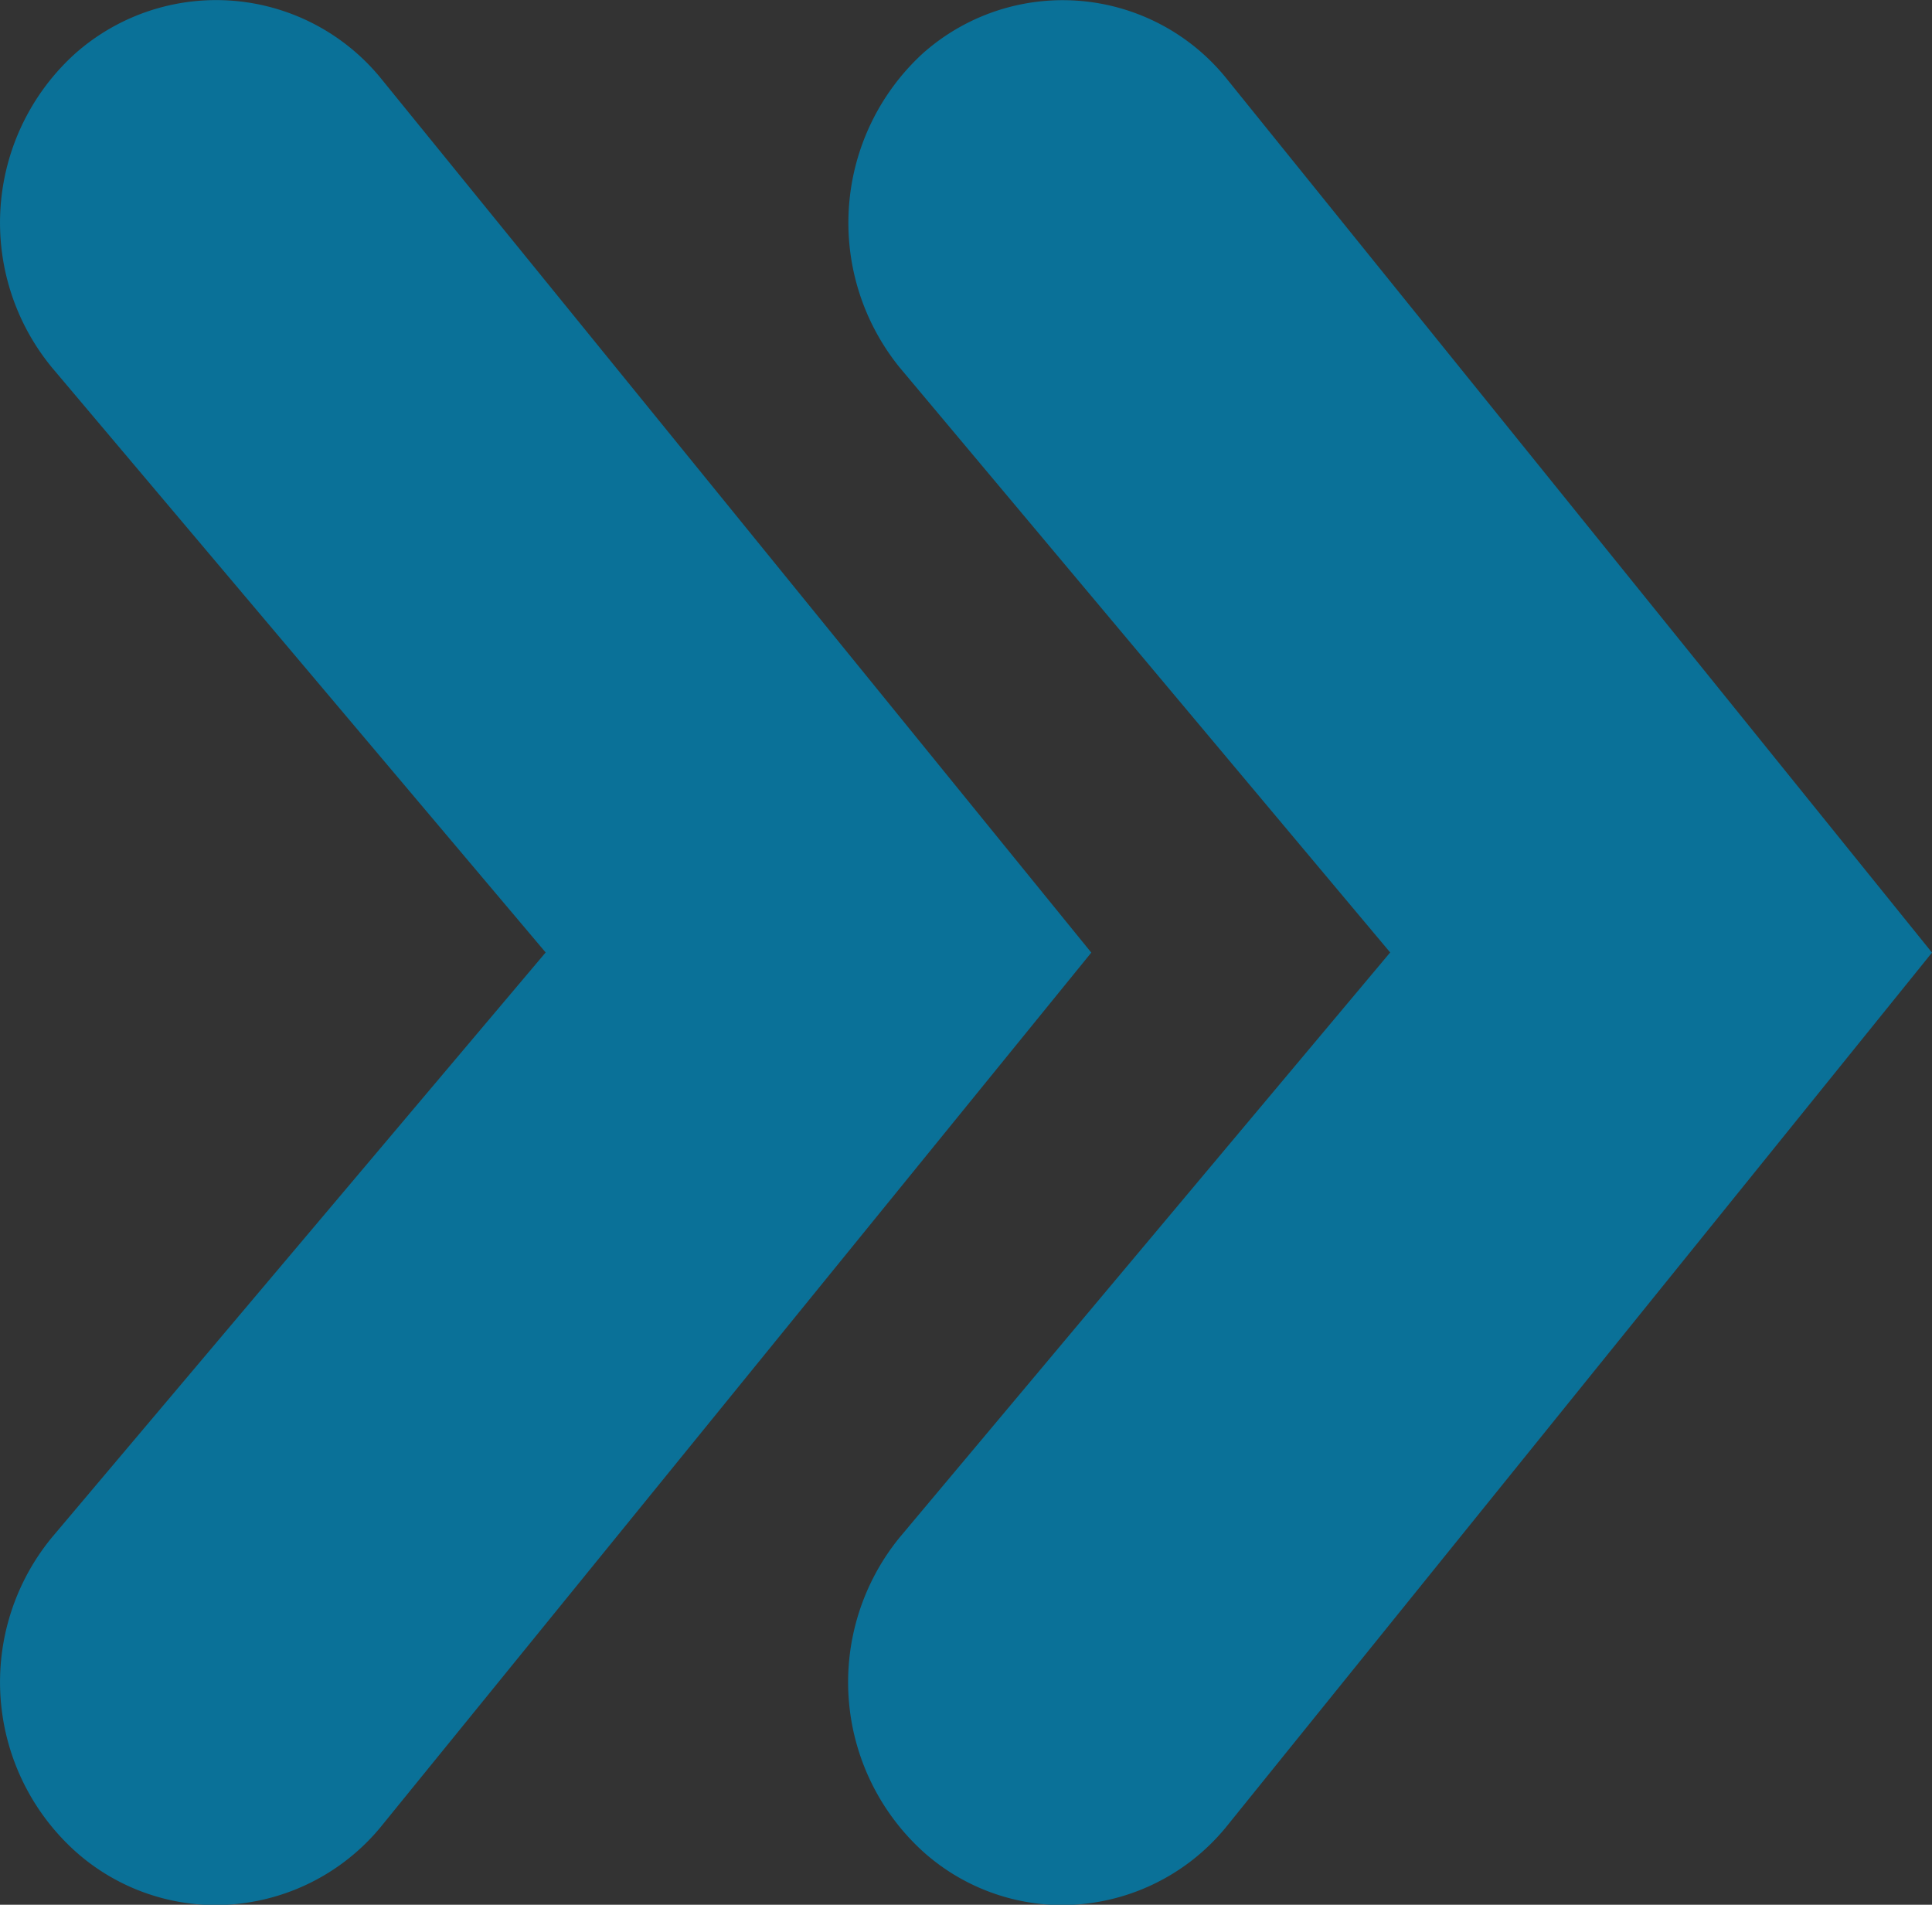 <svg xmlns="http://www.w3.org/2000/svg" xmlns:xlink="http://www.w3.org/1999/xlink" width="12.605" height="12.427" viewBox="0 0 12.605 12.427">
  <rect x="0" y="0" width="12.605" height="12.427" fill="#333333" stroke="none"/>
  <defs>
	<clipPath id="clip-path">
	  <path id="Shape_4_copy_15" data-name="Shape 4 copy 15" d="M169.411,3074.878a1.494,1.494,0,0,1-.15-2.048l3.2-3.816-3.2-3.816a1.5,1.5,0,0,1,.15-2.049,1.373,1.373,0,0,1,1.977.157l4.608,5.709-4.608,5.708a1.386,1.386,0,0,1-1.068.506A1.36,1.36,0,0,1,169.411,3074.878Zm-5.529,0a1.486,1.486,0,0,1-.152-2.048l3.221-3.816-3.221-3.816a1.487,1.487,0,0,1,.152-2.049,1.387,1.387,0,0,1,1.99.157l4.639,5.709-4.639,5.708a1.4,1.4,0,0,1-1.074.506A1.374,1.374,0,0,1,163.882,3074.878Z" fill="#0a7198"/>
	</clipPath>
  </defs>
  <g id="Shape_4_copy_15-2" data-name="Shape 4 copy 15" transform="translate(-163.391 -3062.8)">
	<path id="Shape_4_copy_15-3" data-name="Shape 4 copy 15" d="M169.411,3074.878a1.494,1.494,0,0,1-.15-2.048l3.2-3.816-3.2-3.816a1.5,1.5,0,0,1,.15-2.049,1.373,1.373,0,0,1,1.977.157l4.608,5.709-4.608,5.708a1.386,1.386,0,0,1-1.068.506A1.36,1.36,0,0,1,169.411,3074.878Zm-5.529,0a1.486,1.486,0,0,1-.152-2.048l3.221-3.816-3.221-3.816a1.487,1.487,0,0,1,.152-2.049,1.387,1.387,0,0,1,1.99.157l4.639,5.709-4.639,5.708a1.4,1.4,0,0,1-1.074.506A1.374,1.374,0,0,1,163.882,3074.878Z" fill="#0a7198"/>
	<g id="Clip" clip-path="url(#clip-path)">
	  <g id="Shape_3_copy_4" data-name="Shape 3 copy 4" opacity="0.149">
		<g id="Shape_3_copy_4-2" data-name="Shape 3 copy 4" fill="rgba(17,100,60,0)" stroke-linejoin="round">
		  <path d="M 532.304 3795.518 L 532.304 3795.018 L 532.302 3795.518 C 526.202 3795.518 520.075 3794.972 514.088 3793.895 C 508.031 3792.805 502.042 3791.158 496.288 3789 C 484.339 3784.518 473.377 3777.871 463.705 3769.243 C 458.296 3764.42 453.355 3759.025 449.02 3753.208 C 444.796 3747.541 441.096 3741.407 438.023 3734.977 C 435.006 3728.664 432.565 3722.004 430.765 3715.182 C 428.983 3708.425 427.816 3701.453 427.297 3694.459 C 426.777 3687.463 426.902 3680.391 427.668 3673.438 C 428.441 3666.415 429.875 3659.455 431.93 3652.752 C 434.024 3645.92 436.785 3639.285 440.135 3633.033 C 443.575 3626.613 447.68 3620.517 452.335 3614.916 L 692.075 3329.01 L 452.336 3043.107 C 447.68 3037.504 443.575 3031.408 440.135 3024.989 C 436.785 3018.736 434.024 3012.102 431.93 3005.269 C 429.875 2998.566 428.441 2991.606 427.668 2984.583 C 426.902 2977.63 426.777 2970.558 427.297 2963.562 C 427.816 2956.568 428.983 2949.596 430.765 2942.838 C 432.565 2936.017 435.006 2929.357 438.023 2923.044 C 441.096 2916.614 444.796 2910.48 449.02 2904.812 C 453.355 2898.996 458.296 2893.601 463.705 2888.777 C 473.377 2880.151 484.34 2873.505 496.29 2869.023 C 502.045 2866.865 508.034 2865.219 514.091 2864.129 C 520.078 2863.052 526.205 2862.506 532.302 2862.506 C 539.756 2862.506 547.232 2863.318 554.523 2864.919 C 561.867 2866.532 569.052 2868.952 575.878 2872.113 C 582.83 2875.331 589.449 2879.336 595.551 2884.016 C 601.823 2888.826 607.601 2894.391 612.724 2900.556 L 612.726 2900.559 L 612.729 2900.562 L 958.375 3328.696 L 958.629 3329.01 L 958.375 3329.324 L 612.729 3757.458 L 612.726 3757.461 L 612.724 3757.463 C 607.602 3763.628 601.824 3769.193 595.551 3774.004 C 589.449 3778.685 582.831 3782.69 575.879 3785.909 C 569.052 3789.07 561.867 3791.491 554.524 3793.104 C 547.232 3794.706 539.757 3795.518 532.304 3795.518 Z M 117.996 3795.518 L 117.996 3795.018 L 117.994 3795.518 C 111.853 3795.518 105.684 3794.972 99.657 3793.895 C 93.56 3792.805 87.53 3791.158 81.737 3789 C 69.708 3784.519 58.671 3777.872 48.933 3769.244 C 43.488 3764.421 38.514 3759.026 34.149 3753.209 C 29.896 3747.542 26.171 3741.408 23.078 3734.978 C 20.04 3728.665 17.582 3722.005 15.77 3715.183 C 13.976 3708.426 12.801 3701.453 12.278 3694.459 C 11.755 3687.463 11.88 3680.39 12.651 3673.438 C 13.43 3666.415 14.874 3659.455 16.942 3652.751 C 19.051 3645.919 21.83 3639.284 25.203 3633.031 C 28.667 3626.612 32.799 3620.516 37.486 3614.914 L 278.856 3329.01 L 37.487 3043.109 C 32.799 3037.505 28.667 3031.41 25.203 3024.99 C 21.83 3018.737 19.051 3012.103 16.942 3005.27 C 14.874 2998.566 13.43 2991.606 12.651 2984.583 C 11.88 2977.631 11.755 2970.558 12.278 2963.562 C 12.801 2956.568 13.976 2949.595 15.77 2942.838 C 17.582 2936.016 20.04 2929.356 23.078 2923.043 C 26.171 2916.613 29.896 2910.479 34.149 2904.811 C 38.514 2898.994 43.488 2893.6 48.933 2888.776 C 58.671 2880.15 69.709 2873.504 81.739 2869.023 C 87.532 2866.865 93.562 2865.218 99.66 2864.129 C 105.687 2863.052 111.856 2862.506 117.994 2862.506 C 125.498 2862.506 133.024 2863.318 140.365 2864.919 C 147.758 2866.532 154.991 2868.952 161.864 2872.112 C 168.863 2875.33 175.527 2879.335 181.67 2884.014 C 187.985 2888.825 193.802 2894.39 198.96 2900.555 L 198.962 2900.558 L 198.964 2900.56 L 546.962 3328.695 L 547.218 3329.01 L 546.962 3329.325 L 198.964 3757.459 L 198.962 3757.462 L 198.96 3757.465 C 193.802 3763.629 187.985 3769.194 181.67 3774.005 C 175.527 3778.685 168.864 3782.69 161.864 3785.909 C 154.992 3789.07 147.759 3791.491 140.366 3793.104 C 133.025 3794.706 125.499 3795.518 117.996 3795.518 Z M -294.129 3795.518 L -294.129 3795.018 L -294.131 3795.518 C -300.231 3795.518 -306.358 3794.972 -312.345 3793.895 C -318.401 3792.805 -324.39 3791.158 -330.145 3789 C -342.093 3784.518 -353.056 3777.871 -362.729 3769.243 C -368.137 3764.42 -373.077 3759.025 -377.412 3753.208 C -381.636 3747.541 -385.336 3741.407 -388.408 3734.977 C -391.424 3728.664 -393.866 3722.004 -395.666 3715.182 C -397.448 3708.425 -398.615 3701.453 -399.135 3694.459 C -399.654 3687.463 -399.53 3680.391 -398.764 3673.438 C -397.991 3666.415 -396.557 3659.455 -394.503 3652.752 C -392.409 3645.92 -389.648 3639.285 -386.298 3633.033 C -382.858 3626.613 -378.753 3620.517 -374.098 3614.916 L -134.358 3329.01 L -374.097 3043.107 C -378.753 3037.504 -382.858 3031.408 -386.298 3024.989 C -389.648 3018.736 -392.409 3012.102 -394.503 3005.269 C -396.557 2998.566 -397.991 2991.606 -398.764 2984.583 C -399.53 2977.631 -399.654 2970.558 -399.135 2963.562 C -398.615 2956.568 -397.448 2949.596 -395.666 2942.838 C -393.866 2936.017 -391.424 2929.357 -388.408 2923.044 C -385.336 2916.614 -381.636 2910.48 -377.412 2904.812 C -373.077 2898.996 -368.137 2893.601 -362.729 2888.777 C -353.056 2880.151 -342.093 2873.505 -330.143 2869.023 C -324.388 2866.865 -318.399 2865.219 -312.342 2864.129 C -306.355 2863.052 -300.228 2862.506 -294.13 2862.506 C -286.677 2862.506 -279.201 2863.318 -271.91 2864.919 C -264.566 2866.532 -257.381 2868.952 -250.555 2872.113 C -243.603 2875.331 -236.984 2879.336 -230.883 2884.016 C -224.61 2888.826 -218.832 2894.391 -213.709 2900.556 L -213.707 2900.559 L -213.705 2900.562 L 131.946 3328.696 L 132.2 3329.01 L 131.946 3329.324 L -213.705 3757.458 L -213.707 3757.461 L -213.709 3757.463 C -218.832 3763.628 -224.61 3769.193 -230.882 3774.004 C -236.984 3778.685 -243.603 3782.69 -250.555 3785.909 C -257.381 3789.07 -264.566 3791.491 -271.909 3793.104 C -279.2 3794.706 -286.676 3795.518 -294.129 3795.518 Z M -708.438 3795.518 L -708.438 3795.018 L -708.44 3795.518 C -714.581 3795.518 -720.75 3794.972 -726.776 3793.895 C -732.874 3792.805 -738.903 3791.158 -744.696 3789 C -756.726 3784.519 -767.762 3777.872 -777.5 3769.244 C -782.945 3764.421 -787.919 3759.026 -792.284 3753.209 C -796.537 3747.542 -800.262 3741.408 -803.356 3734.978 C -806.393 3728.665 -808.851 3722.005 -810.663 3715.183 C -812.457 3708.426 -813.632 3701.453 -814.155 3694.459 C -814.678 3687.463 -814.552 3680.39 -813.782 3673.438 C -813.003 3666.415 -811.559 3659.455 -809.49 3652.751 C -807.382 3645.919 -804.602 3639.284 -801.229 3633.031 C -797.766 3626.612 -793.633 3620.516 -788.946 3614.914 L -547.576 3329.01 L -788.945 3043.109 C -793.633 3037.505 -797.766 3031.41 -801.229 3024.99 C -804.602 3018.737 -807.382 3012.103 -809.49 3005.27 C -811.559 2998.566 -813.003 2991.606 -813.782 2984.583 C -814.552 2977.631 -814.678 2970.558 -814.155 2963.562 C -813.632 2956.568 -812.457 2949.595 -810.663 2942.838 C -808.851 2936.016 -806.393 2929.356 -803.356 2923.043 C -800.262 2916.613 -796.537 2910.479 -792.284 2904.811 C -787.919 2898.994 -782.945 2893.6 -777.5 2888.776 C -767.762 2880.15 -756.725 2873.504 -744.695 2869.023 C -738.901 2866.865 -732.871 2865.218 -726.774 2864.129 C -720.746 2863.052 -714.578 2862.506 -708.439 2862.506 C -700.936 2862.506 -693.409 2863.318 -686.069 2864.919 C -678.675 2866.532 -671.442 2868.952 -664.57 2872.112 C -657.571 2875.33 -650.907 2879.335 -644.764 2884.014 C -638.449 2888.825 -632.632 2894.39 -627.474 2900.555 L -627.472 2900.558 L -627.47 2900.56 L -279.47 3328.695 L -279.214 3329.01 L -279.47 3329.325 L -627.47 3757.459 L -627.472 3757.462 L -627.474 3757.465 C -632.631 3763.629 -638.449 3769.194 -644.764 3774.005 C -650.907 3778.685 -657.57 3782.69 -664.569 3785.909 C -671.442 3789.07 -678.675 3791.491 -686.068 3793.104 C -693.409 3794.706 -700.935 3795.518 -708.438 3795.518 Z" stroke="none"/>
		  <path d="M 532.304 3795.018 C 562.001 3795.018 591.567 3782.141 612.34 3757.144 L 957.986 3329.01 L 612.34 2900.875 C 591.566 2875.877 562.001 2863.006 532.302 2863.006 C 508.062 2863.006 483.731 2871.586 464.037 2889.15 C 420.211 2928.234 414.99 2997.384 452.719 3042.786 L 692.728 3329.01 L 452.719 3615.235 C 414.99 3660.637 420.211 3729.787 464.037 3768.87 C 483.731 3786.438 508.059 3795.017 532.299 3795.018 C 532.301 3795.018 532.302 3795.018 532.304 3795.018 M 117.996 3795.018 C 147.895 3795.018 177.663 3782.141 198.576 3757.144 L 546.574 3329.01 L 198.576 2900.875 C 177.661 2875.877 147.895 2863.006 117.994 2863.006 C 93.589 2863.006 69.093 2871.586 49.265 2889.15 C 5.142 2928.234 -0.116 2997.384 37.869 3042.786 L 279.51 3329.01 L 37.869 3615.235 C -0.116 3660.637 5.142 3729.787 49.265 3768.87 C 69.093 3786.438 93.586 3795.017 117.991 3795.018 C 117.993 3795.018 117.994 3795.018 117.996 3795.018 M -294.129 3795.018 C -264.432 3795.018 -234.866 3782.141 -214.094 3757.144 L 131.557 3329.01 L -214.094 2900.875 C -234.867 2875.877 -264.432 2863.006 -294.13 2863.006 C -318.37 2863.006 -342.702 2871.586 -362.396 2889.15 C -406.217 2928.234 -411.443 2997.384 -373.714 3042.786 L -133.705 3329.01 L -373.714 3615.235 C -411.443 3660.637 -406.217 3729.787 -362.396 3768.87 C -342.701 3786.438 -318.373 3795.017 -294.133 3795.018 C -294.132 3795.018 -294.131 3795.018 -294.129 3795.018 M -708.438 3795.018 C -678.539 3795.018 -648.771 3782.141 -627.858 3757.144 L -279.858 3329.01 L -627.858 2900.875 C -648.772 2875.877 -678.539 2863.006 -708.439 2863.006 C -732.844 2863.006 -757.341 2871.586 -777.168 2889.15 C -821.292 2928.234 -826.549 2997.384 -788.563 3042.786 L -546.922 3329.01 L -788.563 3615.235 C -826.549 3660.637 -821.292 3729.787 -777.168 3768.87 C -757.341 3786.438 -732.847 3795.017 -708.442 3795.018 C -708.44 3795.018 -708.44 3795.018 -708.438 3795.018 M 532.304 3796.018 L 532.299 3796.018 C 526.172 3796.018 520.015 3795.469 514 3794.387 C 507.913 3793.292 501.895 3791.637 496.112 3789.468 C 484.106 3784.965 473.09 3778.286 463.372 3769.616 C 457.938 3764.771 452.974 3759.351 448.619 3753.507 C 444.375 3747.814 440.659 3741.652 437.572 3735.192 C 434.542 3728.851 432.089 3722.162 430.282 3715.31 C 428.491 3708.523 427.319 3701.52 426.798 3694.496 C 426.276 3687.469 426.402 3680.366 427.171 3673.384 C 427.947 3666.33 429.388 3659.339 431.452 3652.605 C 433.555 3645.742 436.329 3639.078 439.694 3632.797 C 443.15 3626.347 447.274 3620.223 451.95 3614.596 L 691.423 3329.01 L 451.953 3043.429 C 447.274 3037.798 443.15 3031.674 439.694 3025.225 C 436.329 3018.944 433.555 3012.279 431.452 3005.416 C 429.388 2998.682 427.947 2991.691 427.171 2984.637 C 426.402 2977.655 426.276 2970.552 426.798 2963.525 C 427.319 2956.501 428.491 2949.498 430.282 2942.711 C 432.089 2935.859 434.542 2929.17 437.572 2922.829 C 440.659 2916.369 444.375 2910.207 448.619 2904.513 C 452.974 2898.67 457.938 2893.25 463.372 2888.404 C 473.091 2879.736 484.107 2873.058 496.114 2868.555 C 501.897 2866.386 507.916 2864.732 514.002 2863.637 C 520.018 2862.554 526.175 2862.006 532.302 2862.006 C 539.792 2862.006 547.304 2862.822 554.63 2864.431 C 562.009 2866.052 569.229 2868.483 576.088 2871.659 C 583.073 2874.893 589.724 2878.917 595.855 2883.619 C 602.157 2888.452 607.962 2894.043 613.109 2900.237 C 613.112 2900.24 613.115 2900.244 613.118 2900.247 L 958.764 3328.382 C 959.06 3328.748 959.06 3329.272 958.764 3329.638 L 613.118 3757.772 C 613.115 3757.776 613.112 3757.779 613.109 3757.783 C 607.962 3763.976 602.158 3769.567 595.855 3774.401 C 589.724 3779.104 583.074 3783.128 576.089 3786.363 C 569.229 3789.539 562.01 3791.971 554.631 3793.592 C 547.305 3795.202 539.792 3796.018 532.304 3796.018 Z M 117.996 3796.018 L 117.991 3796.018 C 111.823 3796.018 105.625 3795.469 99.569 3794.387 C 93.442 3793.292 87.384 3791.637 81.563 3789.469 C 69.475 3784.966 58.386 3778.287 48.602 3769.618 C 43.131 3764.773 38.134 3759.353 33.749 3753.51 C 29.477 3747.816 25.735 3741.654 22.627 3735.195 C 19.576 3728.853 17.107 3722.164 15.287 3715.312 C 13.485 3708.524 12.304 3701.521 11.779 3694.497 C 11.254 3687.47 11.38 3680.366 12.154 3673.383 C 12.936 3666.328 14.387 3659.337 16.465 3652.604 C 18.583 3645.74 21.375 3639.075 24.763 3632.794 C 28.243 3626.344 32.394 3620.221 37.102 3614.594 L 278.202 3329.01 L 37.105 3043.431 C 32.394 3037.8 28.243 3031.677 24.763 3025.227 C 21.375 3018.946 18.583 3012.281 16.465 3005.417 C 14.387 2998.684 12.936 2991.693 12.154 2984.638 C 11.38 2977.655 11.254 2970.552 11.779 2963.524 C 12.304 2956.5 13.485 2949.497 15.287 2942.709 C 17.107 2935.857 19.576 2929.167 22.627 2922.826 C 25.735 2916.366 29.477 2910.204 33.749 2904.511 C 38.134 2898.667 43.131 2893.248 48.602 2888.402 C 58.386 2879.735 69.476 2873.057 81.564 2868.554 C 87.386 2866.386 93.445 2864.731 99.572 2863.636 C 105.628 2862.554 111.827 2862.006 117.994 2862.006 C 125.534 2862.006 133.096 2862.822 140.472 2864.431 C 147.9 2866.051 155.167 2868.483 162.073 2871.658 C 169.105 2874.891 175.8 2878.915 181.973 2883.617 C 188.317 2888.45 194.162 2894.041 199.343 2900.234 C 199.346 2900.238 199.349 2900.241 199.352 2900.245 L 547.35 3328.379 C 547.649 3328.747 547.649 3329.273 547.35 3329.641 L 199.352 3757.774 C 199.349 3757.778 199.346 3757.782 199.343 3757.786 C 194.162 3763.979 188.318 3769.57 181.973 3774.403 C 175.801 3779.105 169.106 3783.129 162.073 3786.364 C 155.168 3789.54 147.9 3791.971 140.472 3793.593 C 133.097 3795.202 125.534 3796.018 117.996 3796.018 Z M -294.129 3796.018 L -294.133 3796.018 C -300.261 3796.018 -306.418 3795.469 -312.433 3794.387 C -318.52 3793.292 -324.538 3791.637 -330.32 3789.468 C -342.327 3784.965 -353.343 3778.286 -363.061 3769.616 C -368.495 3764.771 -373.458 3759.351 -377.813 3753.507 C -382.056 3747.814 -385.773 3741.652 -388.859 3735.192 C -391.889 3728.851 -394.342 3722.162 -396.149 3715.31 C -397.94 3708.523 -399.112 3701.52 -399.633 3694.496 C -400.155 3687.469 -400.03 3680.366 -399.261 3673.384 C -398.485 3666.33 -397.045 3659.339 -394.981 3652.605 C -392.877 3645.742 -390.104 3639.078 -386.739 3632.797 C -383.283 3626.347 -379.159 3620.223 -374.483 3614.596 L -135.011 3329.01 L -374.48 3043.429 C -379.159 3037.798 -383.283 3031.674 -386.739 3025.225 C -390.104 3018.944 -392.877 3012.279 -394.981 3005.416 C -397.045 2998.682 -398.485 2991.691 -399.261 2984.637 C -400.03 2977.655 -400.155 2970.552 -399.633 2963.525 C -399.112 2956.501 -397.94 2949.498 -396.149 2942.711 C -394.342 2935.859 -391.889 2929.17 -388.859 2922.829 C -385.773 2916.369 -382.056 2910.207 -377.813 2904.513 C -373.458 2898.67 -368.495 2893.25 -363.061 2888.404 C -353.342 2879.736 -342.326 2873.058 -330.319 2868.555 C -324.536 2866.386 -318.517 2864.732 -312.431 2863.637 C -306.415 2862.554 -300.257 2862.006 -294.13 2862.006 C -286.641 2862.006 -279.129 2862.822 -271.802 2864.431 C -264.424 2866.052 -257.204 2868.483 -250.345 2871.659 C -243.36 2874.893 -236.709 2878.917 -230.578 2883.619 C -224.276 2888.452 -218.471 2894.043 -213.325 2900.237 C -213.321 2900.24 -213.318 2900.244 -213.316 2900.247 L 132.335 3328.382 C 132.631 3328.748 132.631 3329.272 132.335 3329.638 L -213.316 3757.772 C -213.318 3757.776 -213.321 3757.779 -213.325 3757.783 C -218.471 3763.976 -224.276 3769.567 -230.578 3774.401 C -236.709 3779.104 -243.359 3783.128 -250.345 3786.363 C -257.204 3789.539 -264.423 3791.971 -271.802 3793.592 C -279.128 3795.202 -286.64 3796.018 -294.129 3796.018 Z M -708.438 3796.018 L -708.442 3796.018 C -714.61 3796.018 -720.808 3795.469 -726.864 3794.387 C -732.991 3793.292 -739.049 3791.637 -744.871 3789.469 C -756.958 3784.966 -768.048 3778.287 -777.831 3769.618 C -783.302 3764.773 -788.299 3759.353 -792.684 3753.51 C -796.956 3747.816 -800.698 3741.654 -803.806 3735.195 C -806.857 3728.853 -809.326 3722.164 -811.146 3715.312 C -812.949 3708.524 -814.129 3701.521 -814.654 3694.497 C -815.179 3687.47 -815.053 3680.366 -814.279 3673.383 C -813.496 3666.328 -812.046 3659.337 -809.968 3652.604 C -807.85 3645.74 -805.058 3639.075 -801.669 3632.794 C -798.19 3626.344 -794.038 3620.221 -789.33 3614.594 L -548.231 3329.01 L -789.327 3043.431 C -794.038 3037.8 -798.19 3031.677 -801.669 3025.227 C -805.058 3018.946 -807.85 3012.281 -809.968 3005.417 C -812.046 2998.684 -813.496 2991.693 -814.279 2984.638 C -815.053 2977.655 -815.179 2970.552 -814.654 2963.524 C -814.129 2956.5 -812.949 2949.497 -811.146 2942.709 C -809.326 2935.857 -806.857 2929.167 -803.806 2922.826 C -800.698 2916.366 -796.956 2910.204 -792.684 2904.511 C -788.299 2898.667 -783.302 2893.248 -777.831 2888.402 C -768.047 2879.735 -756.957 2873.057 -744.87 2868.554 C -739.048 2866.386 -732.989 2864.731 -726.862 2863.636 C -720.805 2862.554 -714.607 2862.006 -708.439 2862.006 C -700.9 2862.006 -693.338 2862.822 -685.962 2864.431 C -678.534 2866.051 -671.266 2868.483 -664.361 2871.658 C -657.329 2874.891 -650.633 2878.915 -644.461 2883.617 C -638.116 2888.45 -632.272 2894.041 -627.091 2900.234 C -627.088 2900.238 -627.085 2900.241 -627.082 2900.245 L -279.082 3328.379 C -278.784 3328.747 -278.784 3329.273 -279.082 3329.641 L -627.082 3757.774 C -627.085 3757.778 -627.088 3757.782 -627.091 3757.786 C -632.272 3763.979 -638.116 3769.57 -644.461 3774.403 C -650.633 3779.105 -657.328 3783.129 -664.36 3786.364 C -671.266 3789.54 -678.533 3791.971 -685.961 3793.593 C -693.337 3795.202 -700.899 3796.018 -708.438 3796.018 Z" stroke="none" fill="#fff"/>
		</g>
		<g id="Stroke_Effect" data-name="Stroke Effect" fill="none" stroke-linejoin="round">
		  <path d="M464.037,3768.87c-43.826-39.083-49.047-108.233-11.318-153.635L692.728,3329.01,452.719,3042.786c-37.729-45.4-32.508-114.552,11.318-153.636s110.573-33.677,148.3,11.725L957.986,3329.01,612.34,3757.144a103.851,103.851,0,0,1-80.04,37.874A102.123,102.123,0,0,1,464.037,3768.87Zm-414.772,0c-44.123-39.083-49.381-108.233-11.4-153.635L279.51,3329.01,37.869,3042.786c-37.985-45.4-32.728-114.552,11.4-153.636s111.325-33.677,149.311,11.725l348,428.135-348,428.134a104.843,104.843,0,0,1-80.585,37.874A103.218,103.218,0,0,1,49.265,3768.87Zm-411.661,0c-43.821-39.083-49.047-108.233-11.318-153.635l240.009-286.225-240.009-286.224c-37.729-45.4-32.5-114.552,11.318-153.636s110.573-33.677,148.3,11.725L131.557,3329.01l-345.651,428.134a103.851,103.851,0,0,1-80.04,37.874A102.125,102.125,0,0,1-362.4,3768.87Zm-414.772,0c-44.123-39.083-49.381-108.233-11.394-153.635l241.641-286.225-241.641-286.224c-37.986-45.4-32.729-114.552,11.394-153.636s111.325-33.677,149.31,11.725l348,428.135-348,428.134a104.841,104.841,0,0,1-80.584,37.874A103.216,103.216,0,0,1-777.168,3768.87Z" stroke="none"/>
		  <path d="M 532.304 3795.018 C 562.001 3795.018 591.567 3782.141 612.34 3757.144 L 957.986 3329.01 L 612.34 2900.875 C 591.566 2875.877 562.001 2863.006 532.302 2863.006 C 508.062 2863.006 483.731 2871.586 464.037 2889.15 C 420.211 2928.234 414.99 2997.384 452.719 3042.786 L 692.728 3329.01 L 452.719 3615.235 C 414.99 3660.637 420.211 3729.787 464.037 3768.87 C 483.731 3786.438 508.059 3795.017 532.299 3795.018 C 532.301 3795.018 532.302 3795.018 532.304 3795.018 M 117.996 3795.018 C 147.895 3795.018 177.663 3782.141 198.576 3757.144 L 546.574 3329.01 L 198.576 2900.875 C 177.661 2875.877 147.895 2863.006 117.994 2863.006 C 93.589 2863.006 69.093 2871.586 49.265 2889.15 C 5.142 2928.234 -0.116 2997.384 37.869 3042.786 L 279.51 3329.01 L 37.869 3615.235 C -0.116 3660.637 5.142 3729.787 49.265 3768.87 C 69.093 3786.438 93.586 3795.017 117.991 3795.018 C 117.993 3795.018 117.994 3795.018 117.996 3795.018 M -294.129 3795.018 C -264.432 3795.018 -234.866 3782.141 -214.094 3757.144 L 131.557 3329.01 L -214.094 2900.875 C -234.867 2875.877 -264.432 2863.006 -294.13 2863.006 C -318.37 2863.006 -342.702 2871.586 -362.396 2889.15 C -406.217 2928.234 -411.443 2997.384 -373.714 3042.786 L -133.705 3329.01 L -373.714 3615.235 C -411.443 3660.637 -406.217 3729.787 -362.396 3768.87 C -342.701 3786.438 -318.373 3795.017 -294.133 3795.018 C -294.132 3795.018 -294.131 3795.018 -294.129 3795.018 M -708.438 3795.018 C -678.539 3795.018 -648.771 3782.141 -627.858 3757.144 L -279.858 3329.01 L -627.858 2900.875 C -648.772 2875.877 -678.539 2863.006 -708.439 2863.006 C -732.844 2863.006 -757.341 2871.586 -777.168 2889.15 C -821.292 2928.234 -826.549 2997.384 -788.563 3042.786 L -546.922 3329.01 L -788.563 3615.235 C -826.549 3660.637 -821.292 3729.787 -777.168 3768.87 C -757.341 3786.438 -732.847 3795.017 -708.442 3795.018 C -708.44 3795.018 -708.44 3795.018 -708.438 3795.018 M 532.304 3796.018 L 532.299 3796.018 C 526.172 3796.018 520.015 3795.469 514 3794.387 C 507.913 3793.292 501.895 3791.637 496.112 3789.468 C 484.106 3784.965 473.09 3778.286 463.372 3769.616 C 457.938 3764.771 452.974 3759.351 448.619 3753.507 C 444.375 3747.814 440.659 3741.652 437.572 3735.192 C 434.542 3728.851 432.089 3722.162 430.282 3715.31 C 428.491 3708.523 427.319 3701.52 426.798 3694.496 C 426.276 3687.469 426.402 3680.366 427.171 3673.384 C 427.947 3666.33 429.388 3659.339 431.452 3652.605 C 433.555 3645.742 436.329 3639.078 439.694 3632.797 C 443.15 3626.347 447.274 3620.223 451.95 3614.596 L 691.423 3329.01 L 451.953 3043.429 C 447.274 3037.798 443.15 3031.674 439.694 3025.225 C 436.329 3018.944 433.555 3012.279 431.452 3005.416 C 429.388 2998.682 427.947 2991.691 427.171 2984.637 C 426.402 2977.655 426.276 2970.552 426.798 2963.525 C 427.319 2956.501 428.491 2949.498 430.282 2942.711 C 432.089 2935.859 434.542 2929.17 437.572 2922.829 C 440.659 2916.369 444.375 2910.207 448.619 2904.513 C 452.974 2898.67 457.938 2893.25 463.372 2888.404 C 473.091 2879.736 484.107 2873.058 496.114 2868.555 C 501.897 2866.386 507.916 2864.732 514.002 2863.637 C 520.018 2862.554 526.175 2862.006 532.302 2862.006 C 539.792 2862.006 547.304 2862.822 554.63 2864.431 C 562.009 2866.052 569.229 2868.483 576.088 2871.659 C 583.073 2874.893 589.724 2878.917 595.855 2883.619 C 602.157 2888.452 607.962 2894.043 613.109 2900.237 C 613.112 2900.24 613.115 2900.244 613.118 2900.247 L 958.764 3328.382 C 959.06 3328.748 959.06 3329.272 958.764 3329.638 L 613.118 3757.772 C 613.115 3757.776 613.112 3757.779 613.109 3757.783 C 607.962 3763.976 602.158 3769.567 595.855 3774.401 C 589.724 3779.104 583.074 3783.128 576.089 3786.363 C 569.229 3789.539 562.01 3791.971 554.631 3793.592 C 547.305 3795.202 539.792 3796.018 532.304 3796.018 Z M 117.996 3796.018 L 117.991 3796.018 C 111.823 3796.018 105.625 3795.469 99.569 3794.387 C 93.442 3793.292 87.384 3791.637 81.563 3789.469 C 69.475 3784.966 58.386 3778.287 48.602 3769.618 C 43.131 3764.773 38.134 3759.353 33.749 3753.51 C 29.477 3747.816 25.735 3741.654 22.627 3735.195 C 19.576 3728.853 17.107 3722.164 15.287 3715.312 C 13.485 3708.524 12.304 3701.521 11.779 3694.497 C 11.254 3687.47 11.38 3680.366 12.154 3673.383 C 12.936 3666.328 14.387 3659.337 16.465 3652.604 C 18.583 3645.74 21.375 3639.075 24.763 3632.794 C 28.243 3626.344 32.394 3620.221 37.102 3614.594 L 278.202 3329.01 L 37.105 3043.431 C 32.394 3037.8 28.243 3031.677 24.763 3025.227 C 21.375 3018.946 18.583 3012.281 16.465 3005.417 C 14.387 2998.684 12.936 2991.693 12.154 2984.638 C 11.38 2977.655 11.254 2970.552 11.779 2963.524 C 12.304 2956.5 13.485 2949.497 15.287 2942.709 C 17.107 2935.857 19.576 2929.167 22.627 2922.826 C 25.735 2916.366 29.477 2910.204 33.749 2904.511 C 38.134 2898.667 43.131 2893.248 48.602 2888.402 C 58.386 2879.735 69.476 2873.057 81.564 2868.554 C 87.386 2866.386 93.445 2864.731 99.572 2863.636 C 105.628 2862.554 111.827 2862.006 117.994 2862.006 C 125.534 2862.006 133.096 2862.822 140.472 2864.431 C 147.9 2866.051 155.167 2868.483 162.073 2871.658 C 169.105 2874.891 175.8 2878.915 181.973 2883.617 C 188.317 2888.45 194.162 2894.041 199.343 2900.234 C 199.346 2900.238 199.349 2900.241 199.352 2900.245 L 547.35 3328.379 C 547.649 3328.747 547.649 3329.273 547.35 3329.641 L 199.352 3757.774 C 199.349 3757.778 199.346 3757.782 199.343 3757.786 C 194.162 3763.979 188.318 3769.57 181.973 3774.403 C 175.801 3779.105 169.106 3783.129 162.073 3786.364 C 155.168 3789.54 147.9 3791.971 140.472 3793.593 C 133.097 3795.202 125.534 3796.018 117.996 3796.018 Z M -294.129 3796.018 L -294.133 3796.018 C -300.261 3796.018 -306.418 3795.469 -312.433 3794.387 C -318.52 3793.292 -324.538 3791.637 -330.32 3789.468 C -342.327 3784.965 -353.343 3778.286 -363.061 3769.616 C -368.495 3764.771 -373.458 3759.351 -377.813 3753.507 C -382.056 3747.814 -385.773 3741.652 -388.859 3735.192 C -391.889 3728.851 -394.342 3722.162 -396.149 3715.31 C -397.94 3708.523 -399.112 3701.52 -399.633 3694.496 C -400.155 3687.469 -400.03 3680.366 -399.261 3673.384 C -398.485 3666.33 -397.045 3659.339 -394.981 3652.605 C -392.877 3645.742 -390.104 3639.078 -386.739 3632.797 C -383.283 3626.347 -379.159 3620.223 -374.483 3614.596 L -135.011 3329.01 L -374.48 3043.429 C -379.159 3037.798 -383.283 3031.674 -386.739 3025.225 C -390.104 3018.944 -392.877 3012.279 -394.981 3005.416 C -397.045 2998.682 -398.485 2991.691 -399.261 2984.637 C -400.03 2977.655 -400.155 2970.552 -399.633 2963.525 C -399.112 2956.501 -397.94 2949.498 -396.149 2942.711 C -394.342 2935.859 -391.889 2929.17 -388.859 2922.829 C -385.773 2916.369 -382.056 2910.207 -377.813 2904.513 C -373.458 2898.67 -368.495 2893.25 -363.061 2888.404 C -353.342 2879.736 -342.326 2873.058 -330.319 2868.555 C -324.536 2866.386 -318.517 2864.732 -312.431 2863.637 C -306.415 2862.554 -300.257 2862.006 -294.13 2862.006 C -286.641 2862.006 -279.129 2862.822 -271.802 2864.431 C -264.424 2866.052 -257.204 2868.483 -250.345 2871.659 C -243.36 2874.893 -236.709 2878.917 -230.578 2883.619 C -224.276 2888.452 -218.471 2894.043 -213.325 2900.237 C -213.321 2900.24 -213.318 2900.244 -213.316 2900.247 L 132.335 3328.382 C 132.631 3328.748 132.631 3329.272 132.335 3329.638 L -213.316 3757.772 C -213.318 3757.776 -213.321 3757.779 -213.325 3757.783 C -218.471 3763.976 -224.276 3769.567 -230.578 3774.401 C -236.709 3779.104 -243.359 3783.128 -250.345 3786.363 C -257.204 3789.539 -264.423 3791.971 -271.802 3793.592 C -279.128 3795.202 -286.64 3796.018 -294.129 3796.018 Z M -708.438 3796.018 L -708.442 3796.018 C -714.61 3796.018 -720.808 3795.469 -726.864 3794.387 C -732.991 3793.292 -739.049 3791.637 -744.871 3789.469 C -756.958 3784.966 -768.048 3778.287 -777.831 3769.618 C -783.302 3764.773 -788.299 3759.353 -792.684 3753.51 C -796.956 3747.816 -800.698 3741.654 -803.806 3735.195 C -806.857 3728.853 -809.326 3722.164 -811.146 3715.312 C -812.949 3708.524 -814.129 3701.521 -814.654 3694.497 C -815.179 3687.47 -815.053 3680.366 -814.279 3673.383 C -813.496 3666.328 -812.046 3659.337 -809.968 3652.604 C -807.85 3645.74 -805.058 3639.075 -801.669 3632.794 C -798.19 3626.344 -794.038 3620.221 -789.33 3614.594 L -548.231 3329.01 L -789.327 3043.431 C -794.038 3037.8 -798.19 3031.677 -801.669 3025.227 C -805.058 3018.946 -807.85 3012.281 -809.968 3005.417 C -812.046 2998.684 -813.496 2991.693 -814.279 2984.638 C -815.053 2977.655 -815.179 2970.552 -814.654 2963.524 C -814.129 2956.5 -812.949 2949.497 -811.146 2942.709 C -809.326 2935.857 -806.857 2929.167 -803.806 2922.826 C -800.698 2916.366 -796.956 2910.204 -792.684 2904.511 C -788.299 2898.667 -783.302 2893.248 -777.831 2888.402 C -768.047 2879.735 -756.957 2873.057 -744.87 2868.554 C -739.048 2866.386 -732.989 2864.731 -726.862 2863.636 C -720.805 2862.554 -714.607 2862.006 -708.439 2862.006 C -700.9 2862.006 -693.338 2862.822 -685.962 2864.431 C -678.534 2866.051 -671.266 2868.483 -664.361 2871.658 C -657.329 2874.891 -650.633 2878.915 -644.461 2883.617 C -638.116 2888.45 -632.272 2894.041 -627.091 2900.234 C -627.088 2900.238 -627.085 2900.241 -627.082 2900.245 L -279.082 3328.379 C -278.784 3328.747 -278.784 3329.273 -279.082 3329.641 L -627.082 3757.774 C -627.085 3757.778 -627.088 3757.782 -627.091 3757.786 C -632.272 3763.979 -638.116 3769.57 -644.461 3774.403 C -650.633 3779.105 -657.328 3783.129 -664.36 3786.364 C -671.266 3789.54 -678.533 3791.971 -685.961 3793.593 C -693.337 3795.202 -700.899 3796.018 -708.438 3796.018 Z" stroke="none" fill="#fff"/>
		</g>
	  </g>
	</g>
  </g>
</svg>
